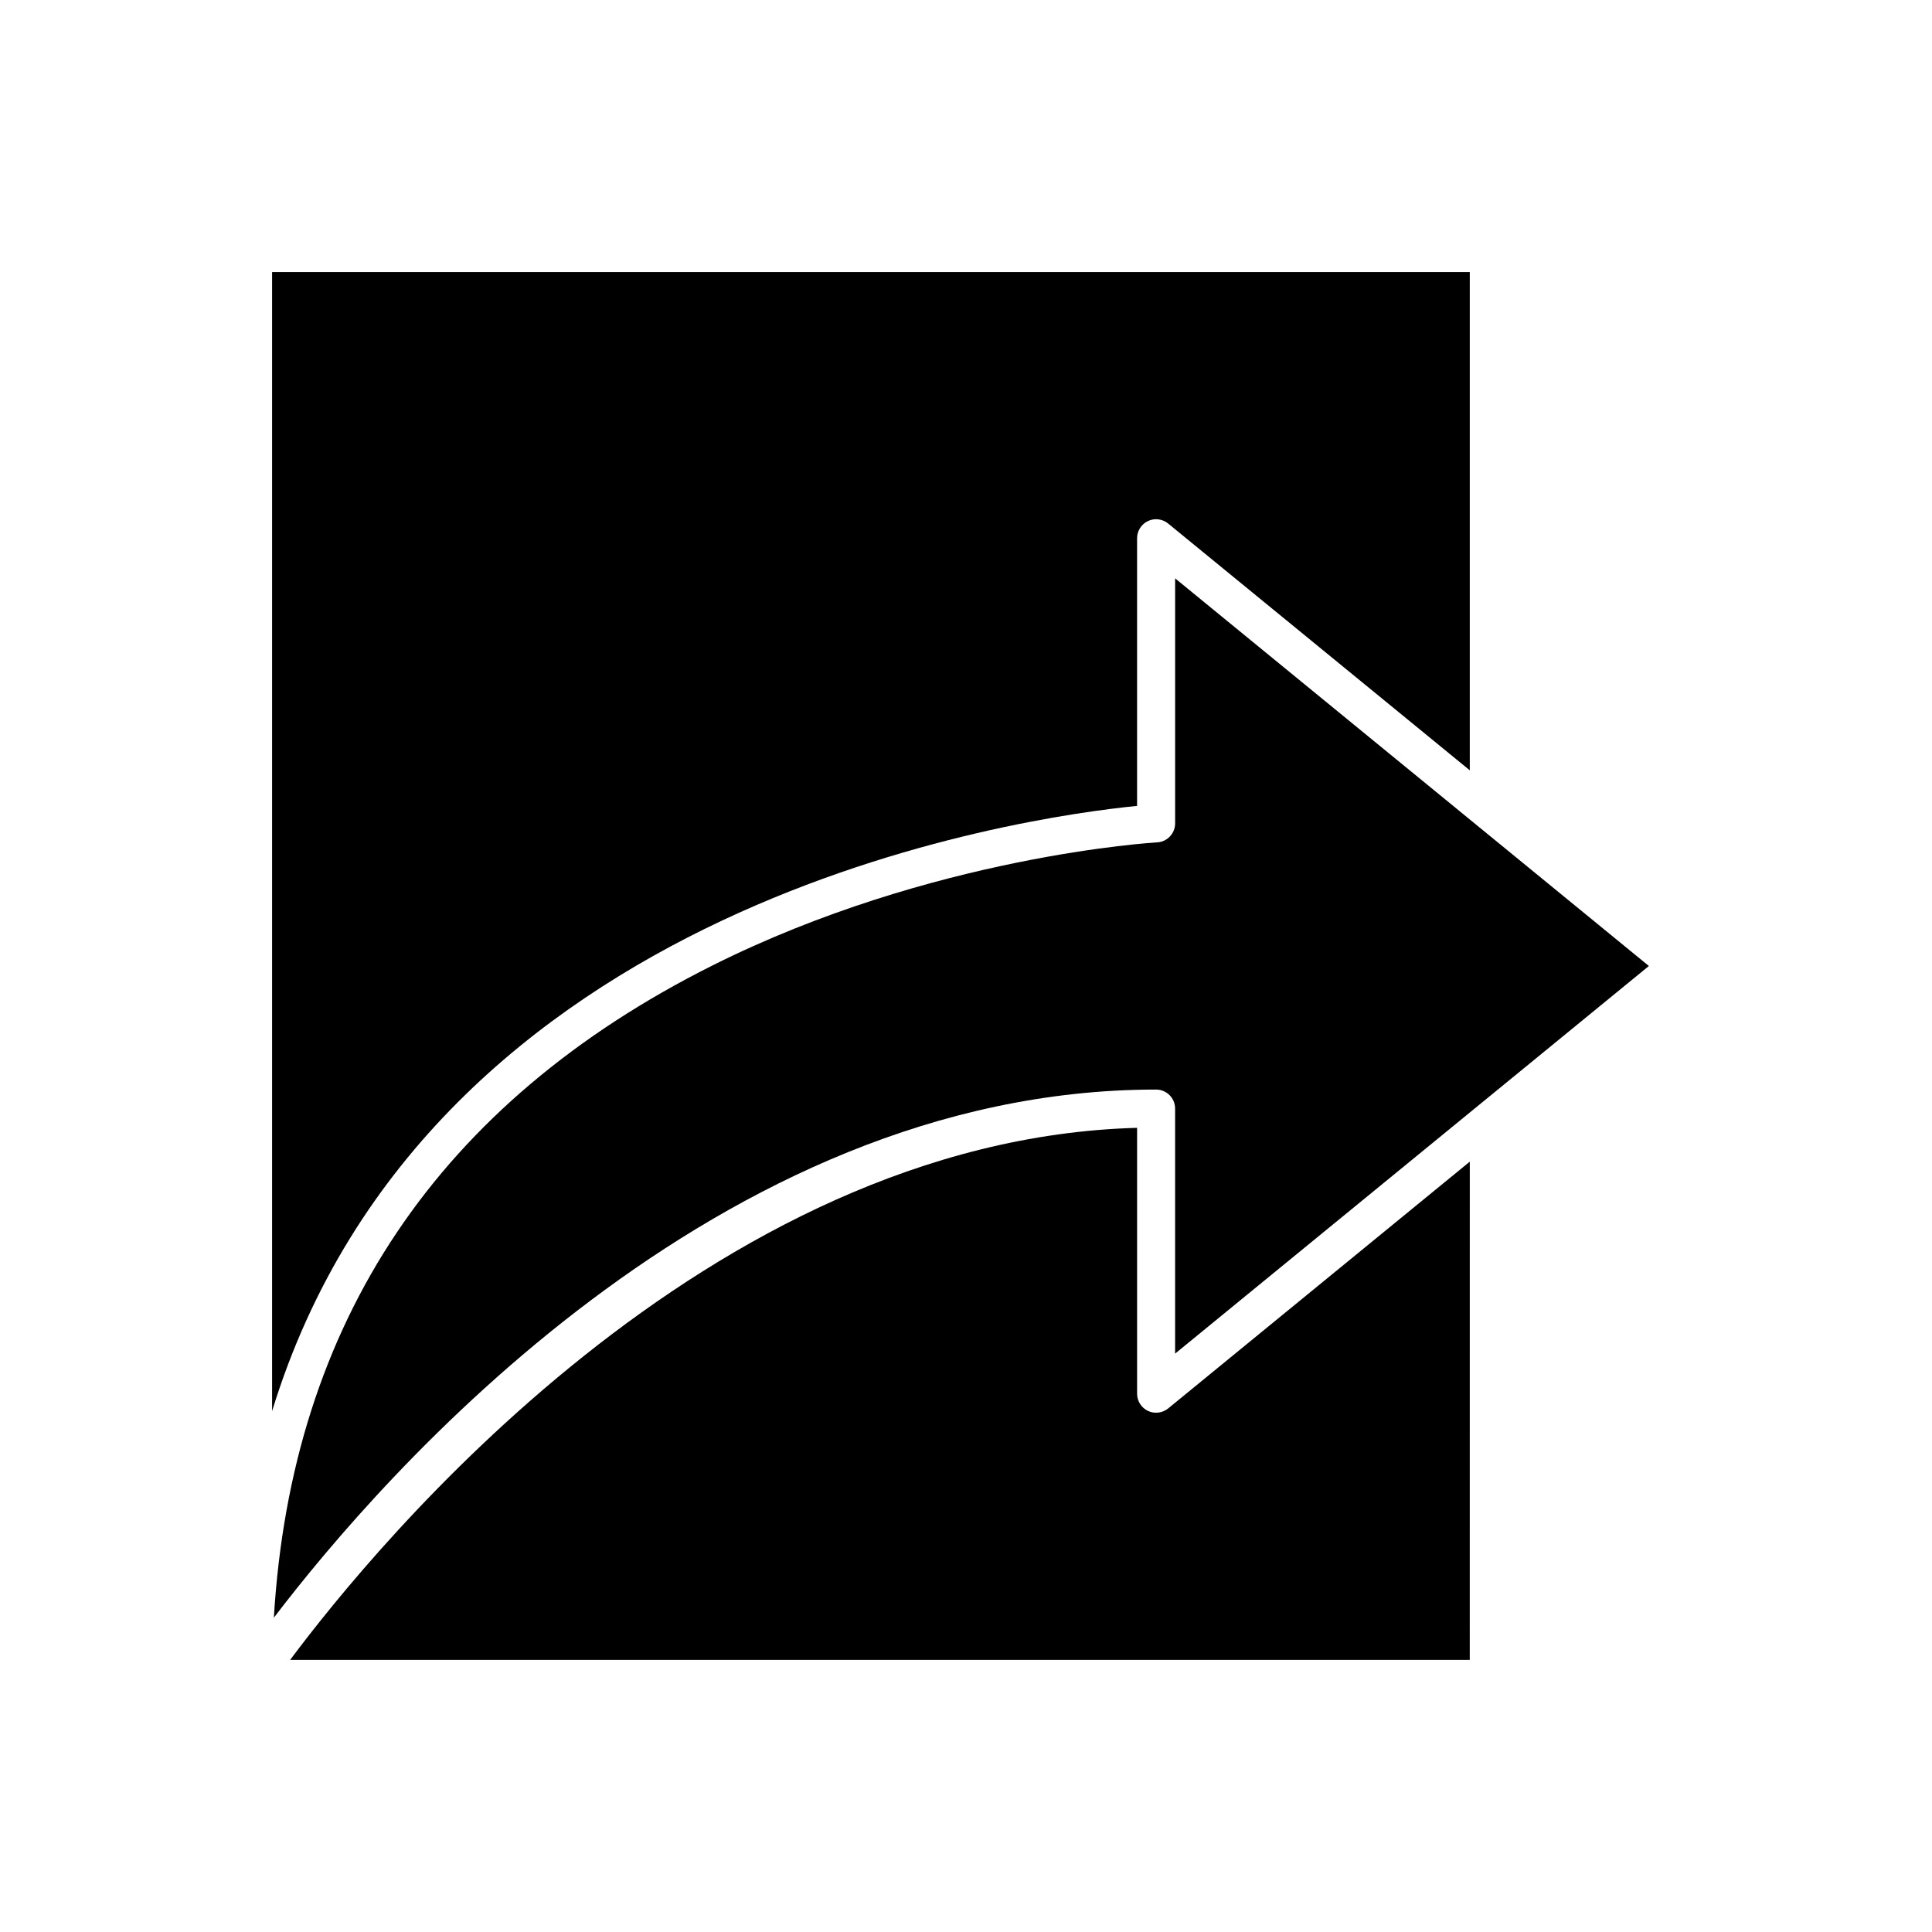 <?xml version="1.0" encoding="UTF-8"?>
<!-- Uploaded to: ICON Repo, www.svgrepo.com, Generator: ICON Repo Mixer Tools -->
<svg fill="#000000" width="800px" height="800px" version="1.1" viewBox="144 144 512 512" xmlns="http://www.w3.org/2000/svg">
 <g>
  <path d="m455.42 297.27v64.938c0 2.68-2.098 4.887-4.773 5.031-0.59 0.031-59.73 3.488-117.95 32.676-72.453 36.332-111.46 94.41-116.12 172.79 28.633-37.586 117.32-139.96 233.8-139.96 2.781 0 5.039 2.254 5.039 5.039v64.938l78.09-63.891 10.078-8.242 37.387-30.59-37.387-30.59-10.078-8.242z"/>
  <path d="m533.51 451.85-79.938 65.402c-1.512 1.227-3.598 1.484-5.348 0.656-1.758-0.836-2.883-2.609-2.883-4.555v-70.465c-113.85 3.125-201.96 110.83-224.45 141h312.61z"/>
  <path d="m445.34 357.58v-70.941c0-1.945 1.121-3.719 2.879-4.555 1.75-0.832 3.836-0.582 5.348 0.656l79.941 65.402v-132.04h-317.4v301.86c41.613-135.59 199.64-157.47 229.23-160.39z"/>
 </g>
</svg>